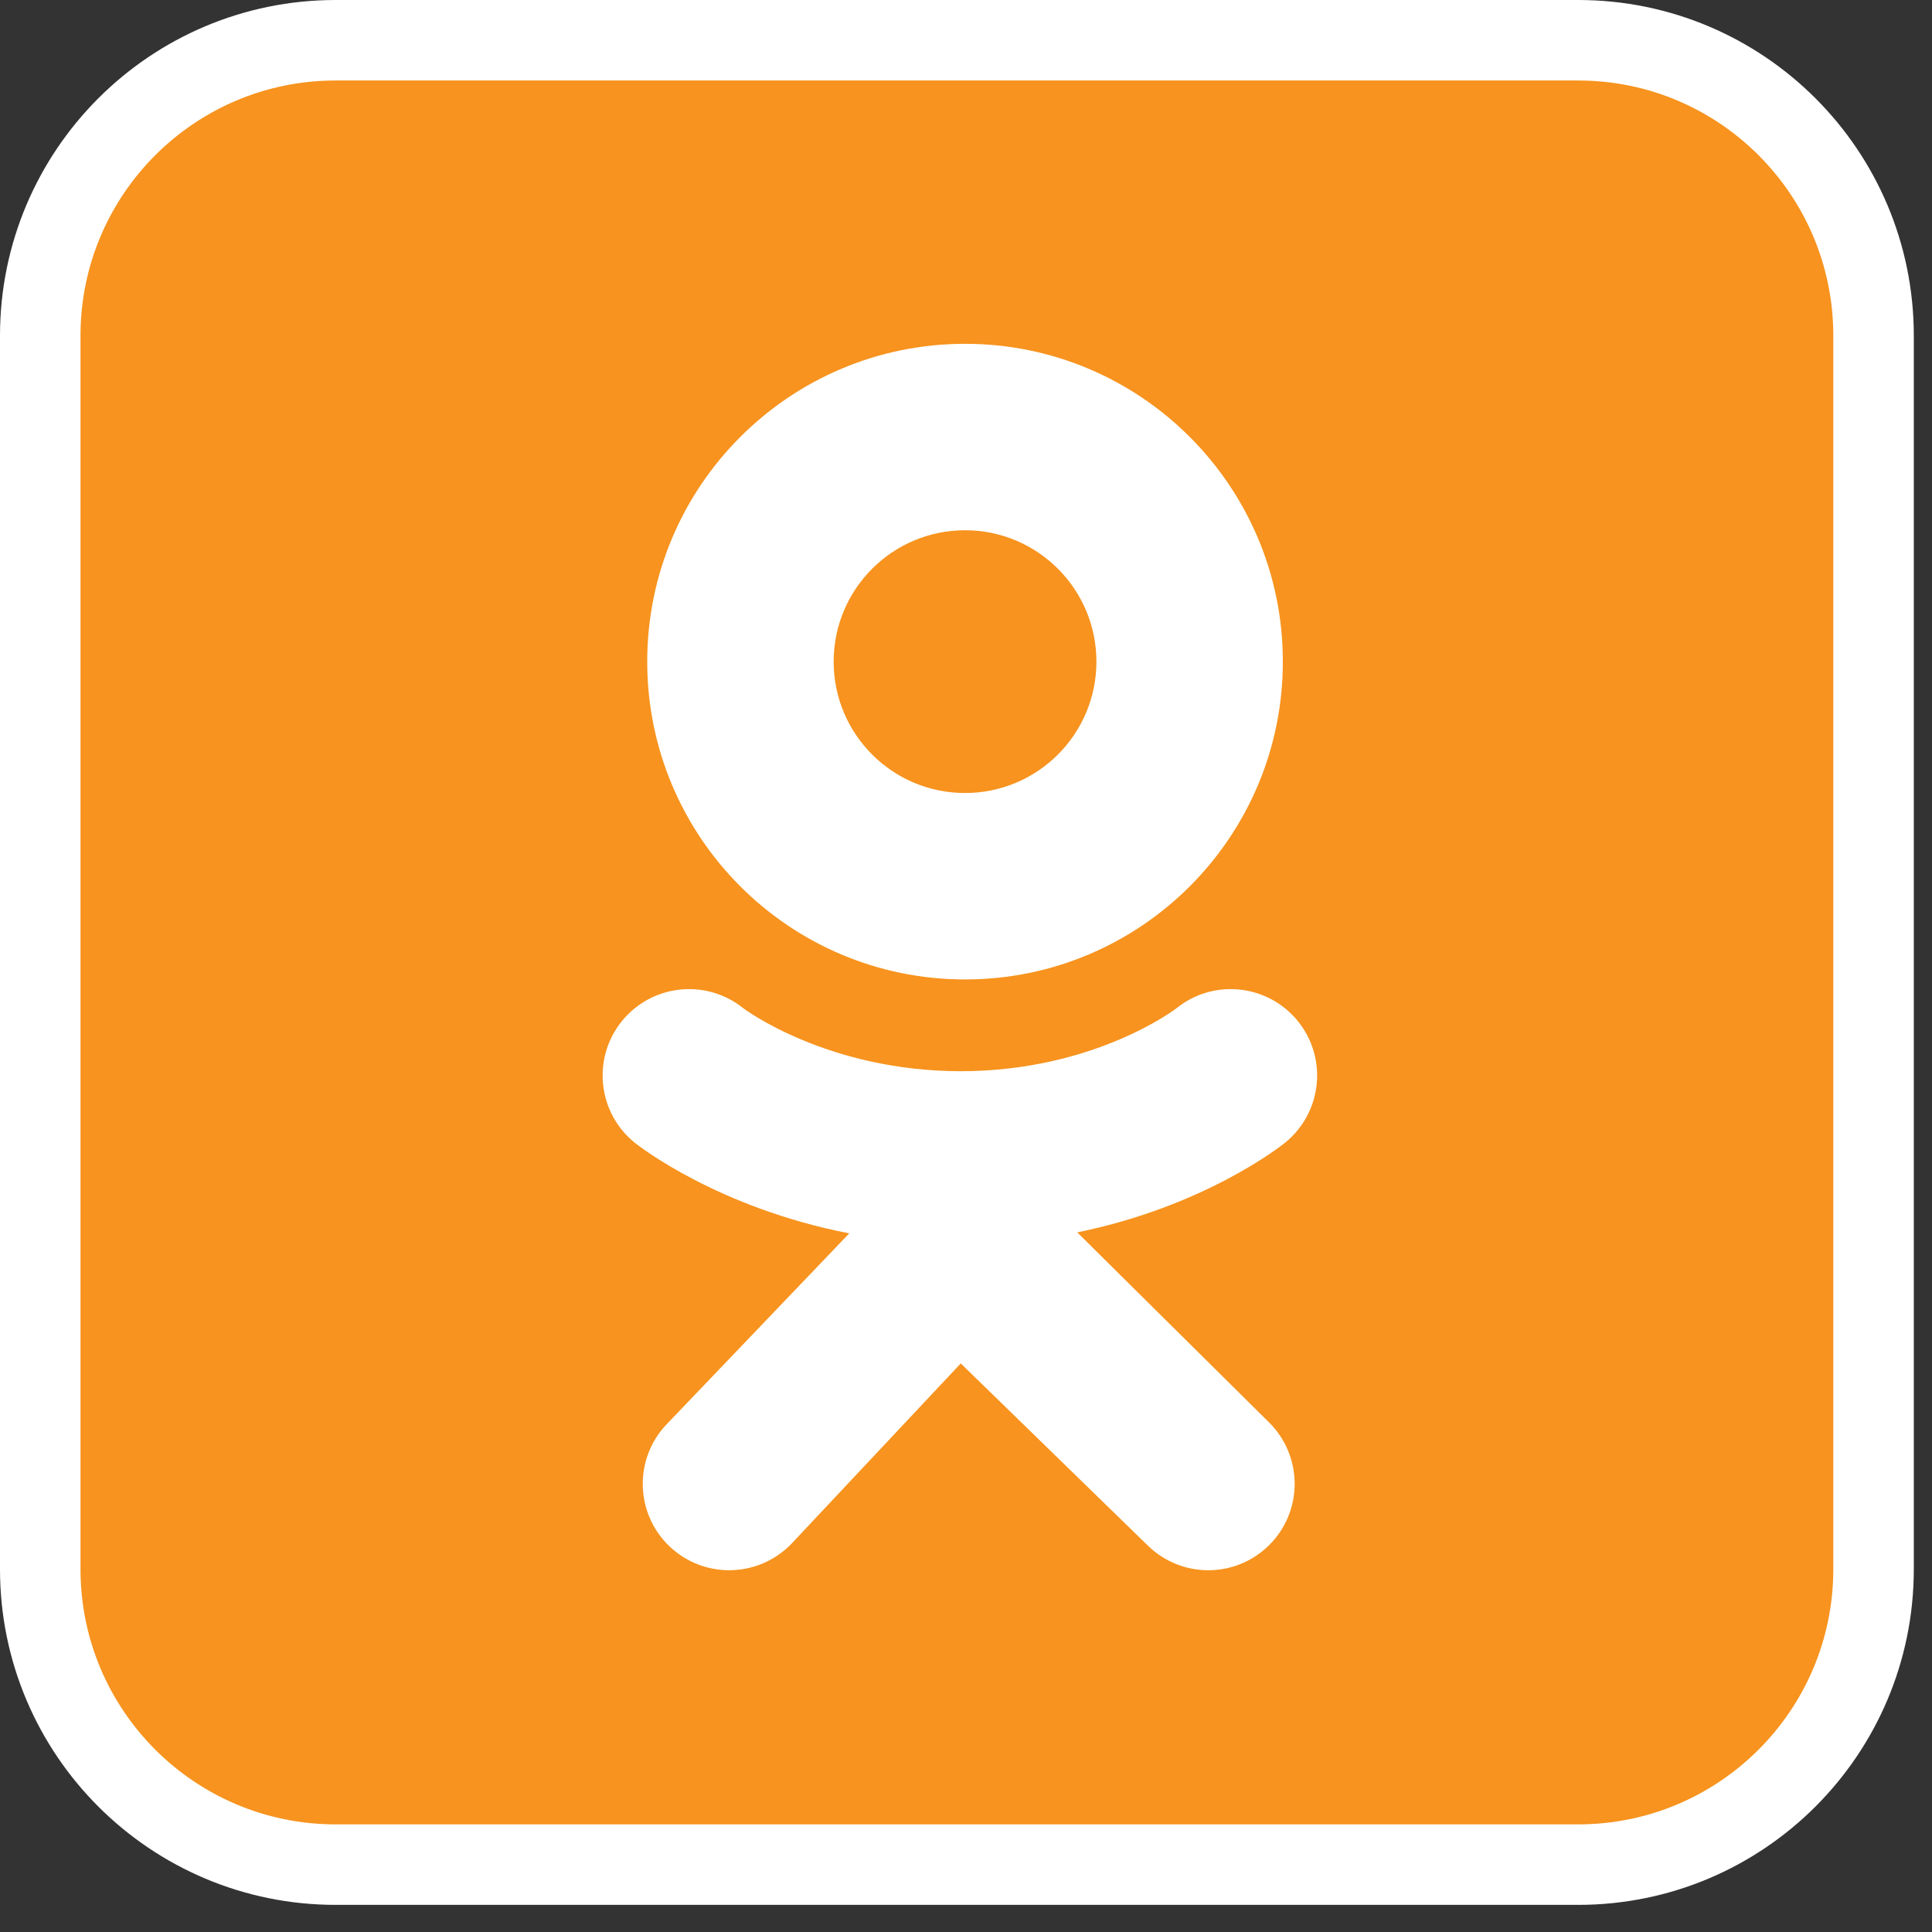 <?xml version="1.0" encoding="UTF-8"?> <svg xmlns="http://www.w3.org/2000/svg" width="24" height="24" viewBox="0 0 24 24" fill="none"><rect x="0" y="0" width="24" height="24" fill="#333333" stroke="none"/> <path d="M19.604 23.163C21.631 23.163 23.274 21.52 23.274 19.493V4.17C23.274 2.143 21.631 0.5 19.604 0.5H4.17C2.143 0.5 0.5 2.143 0.5 4.17V19.493C0.5 21.52 2.143 23.163 4.17 23.163H19.604Z" fill="#F7931E" stroke="white"></path> <path d="M11.988 4.271C9.808 4.271 8.04 6.039 8.04 8.219C8.04 10.4 9.808 12.167 11.988 12.167C14.168 12.167 15.936 10.4 15.936 8.219C15.936 6.039 14.168 4.271 11.988 4.271ZM11.988 9.851C11.087 9.851 10.356 9.121 10.356 8.219C10.356 7.318 11.087 6.587 11.988 6.587C12.889 6.587 13.62 7.318 13.62 8.219C13.62 9.121 12.889 9.851 11.988 9.851Z" fill="white"></path> <path d="M13.382 15.309C14.963 14.987 15.91 14.238 15.96 14.198C16.422 13.827 16.497 13.152 16.126 12.689C15.755 12.227 15.079 12.152 14.617 12.523C14.607 12.531 13.597 13.306 11.935 13.307C10.273 13.306 9.241 12.531 9.231 12.523C8.769 12.152 8.093 12.227 7.722 12.689C7.351 13.152 7.426 13.827 7.888 14.198C7.939 14.239 8.925 15.007 10.55 15.321L8.286 17.688C7.874 18.114 7.886 18.794 8.313 19.206C8.522 19.406 8.79 19.506 9.058 19.506C9.339 19.506 9.62 19.396 9.831 19.178L11.935 16.937L14.251 19.192C14.671 19.611 15.35 19.611 15.769 19.191C16.188 18.772 16.187 18.092 15.768 17.673L13.382 15.309Z" fill="white"></path> </svg> 